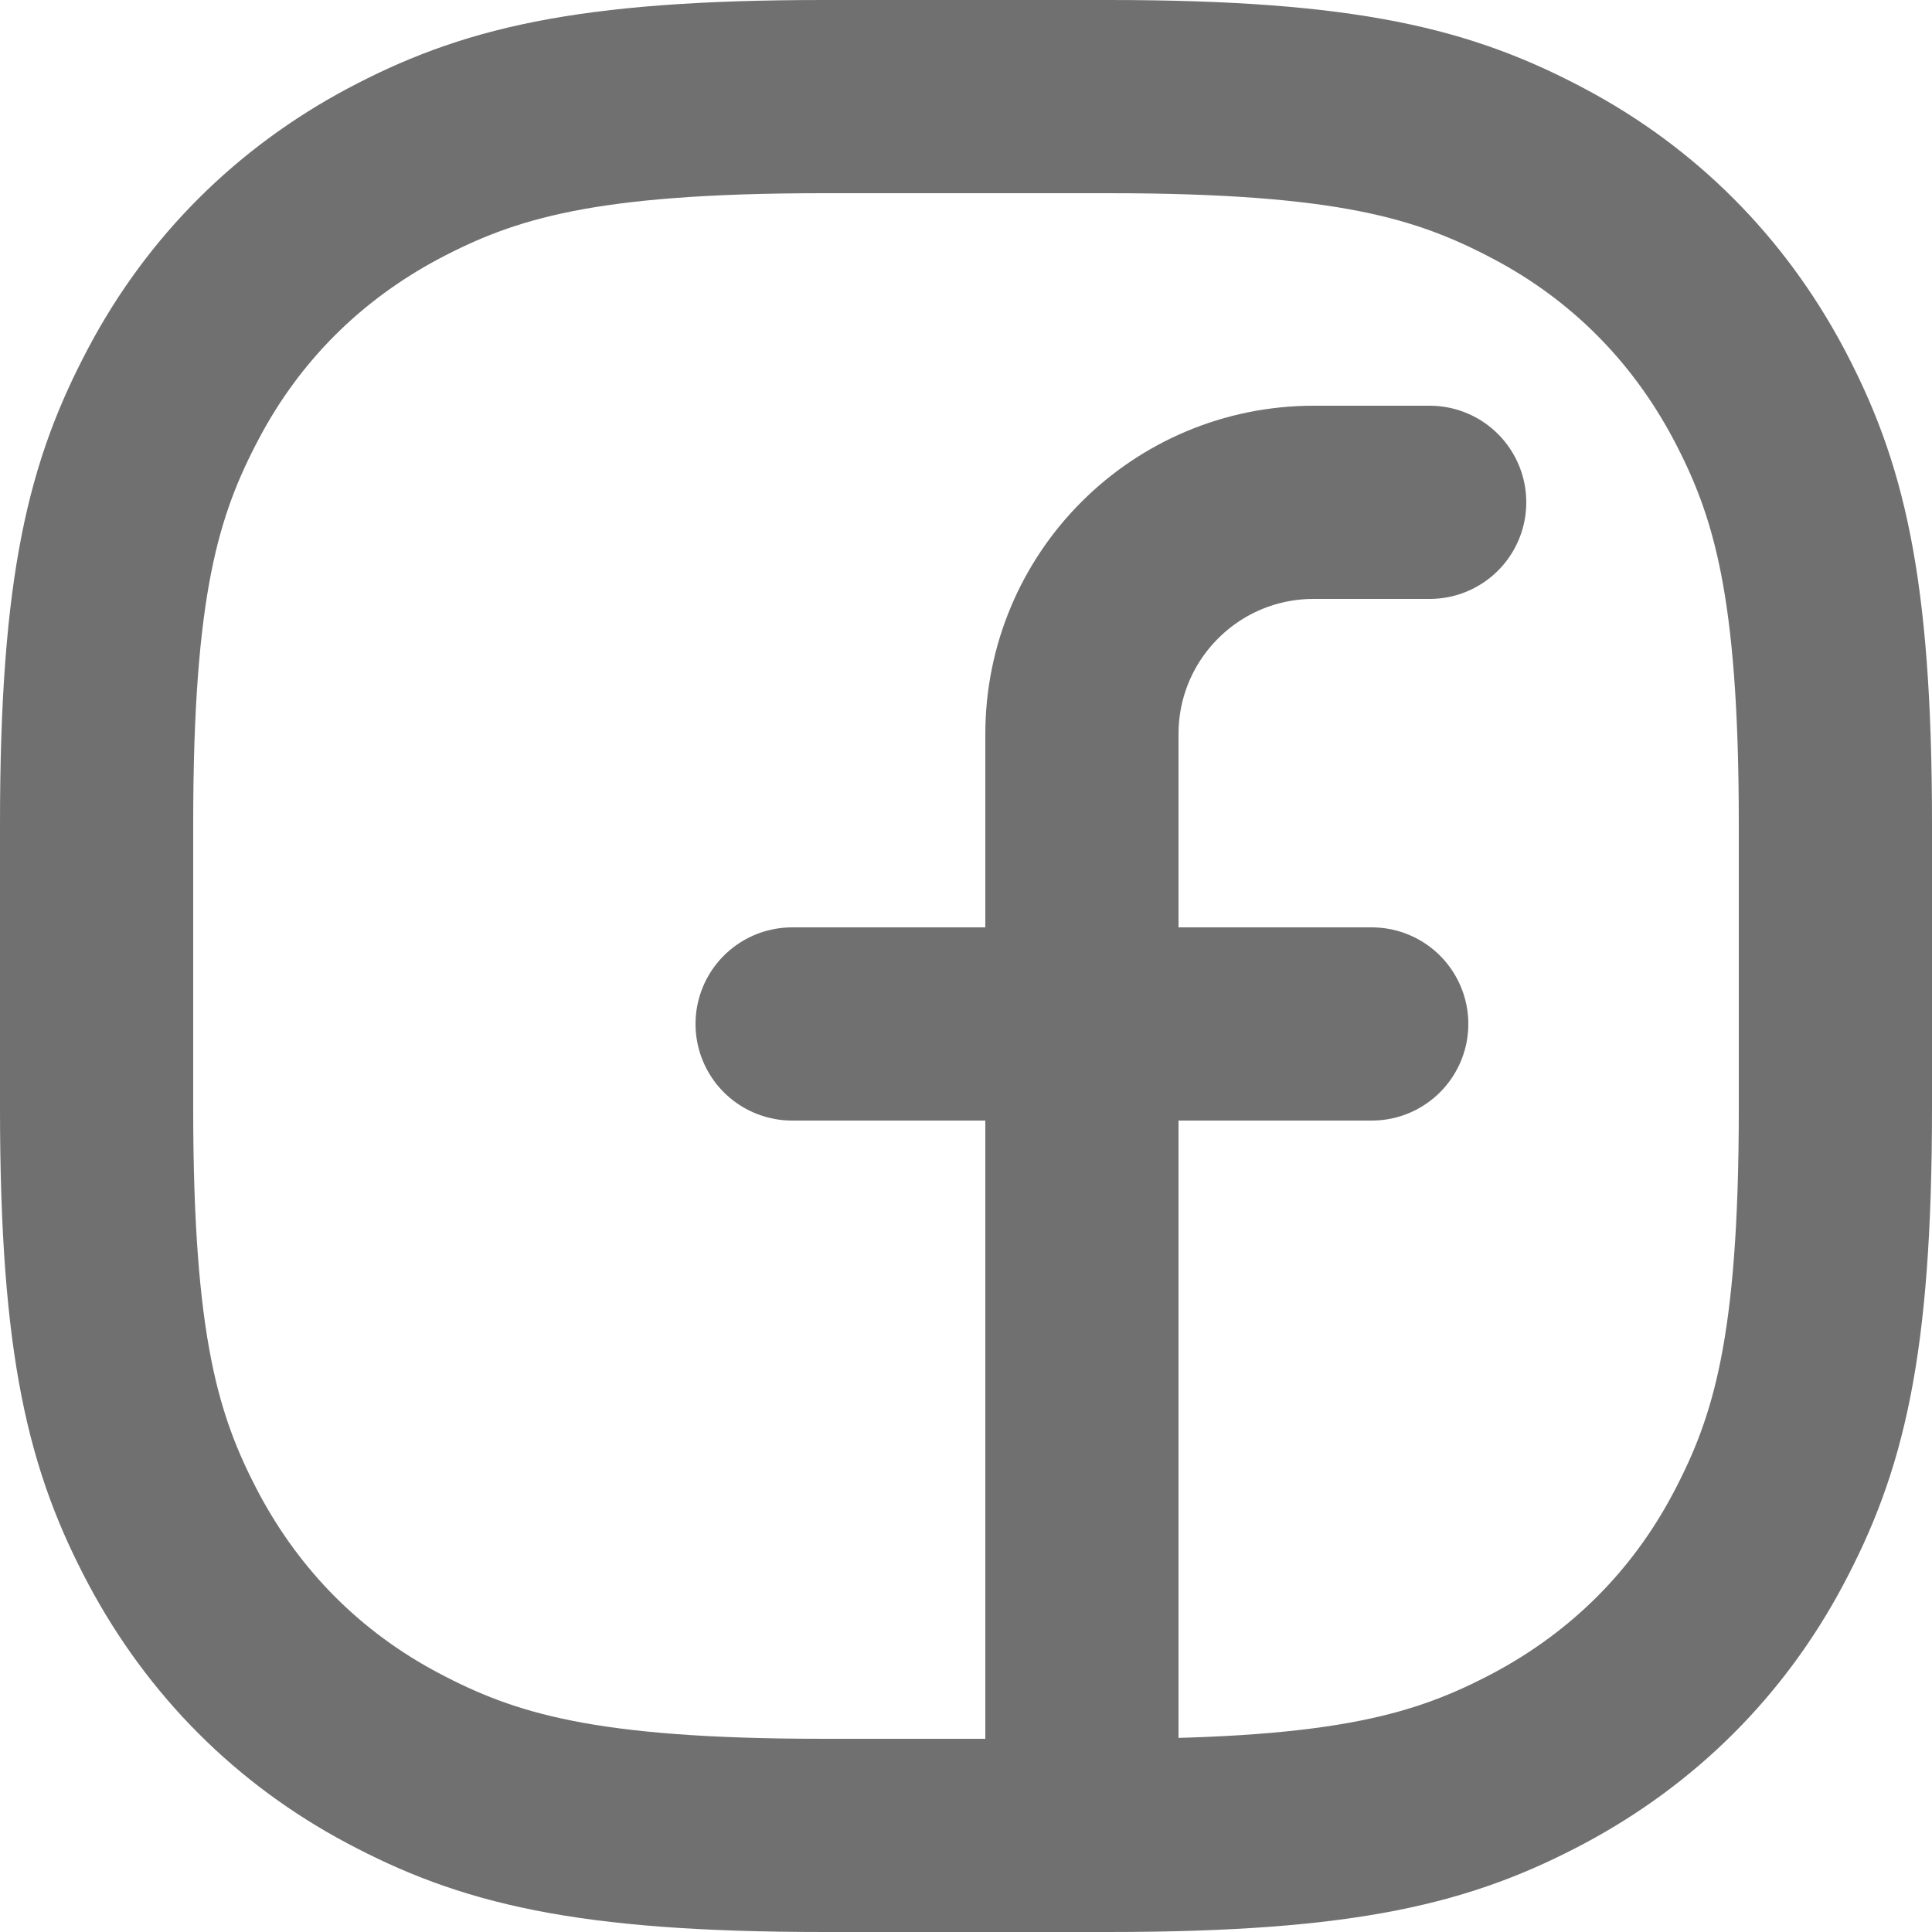 <?xml version="1.0" encoding="UTF-8"?>
<svg id="Layer_1" data-name="Layer 1" xmlns="http://www.w3.org/2000/svg" viewBox="0 0 30 30">
  <defs>
    <style>
      .cls-1, .cls-2 {
        fill: none;
        stroke: #707070;
        stroke-miterlimit: 10;
        stroke-width: 3px;
      }

      .cls-2 {
        stroke-linecap: round;
      }
    </style>
  </defs>
  <path class="cls-1" d="M12.79,1.5h4.42c3.72,0,5.22.42,6.69,1.2,1.47.78,2.62,1.94,3.4,3.4.78,1.47,1.2,2.97,1.2,6.69v4.42c0,3.72-.42,5.22-1.2,6.69-.78,1.47-1.94,2.62-3.4,3.4-1.47.78-2.97,1.2-6.69,1.2h-4.42c-3.72,0-5.22-.42-6.69-1.2-1.47-.78-2.62-1.94-3.4-3.4-.78-1.47-1.2-2.97-1.2-6.69v-4.42c0-3.72.42-5.22,1.2-6.69.78-1.47,1.94-2.62,3.4-3.4,1.47-.78,2.97-1.2,6.69-1.2Z"/>
  <path class="cls-2" d="M16.8,28.5V11.4c0-1.99,1.61-3.6,3.6-3.6h1.8"/>
  <line class="cls-2" x1="12.3" y1="15.9" x2="21.3" y2="15.9"/>
</svg>